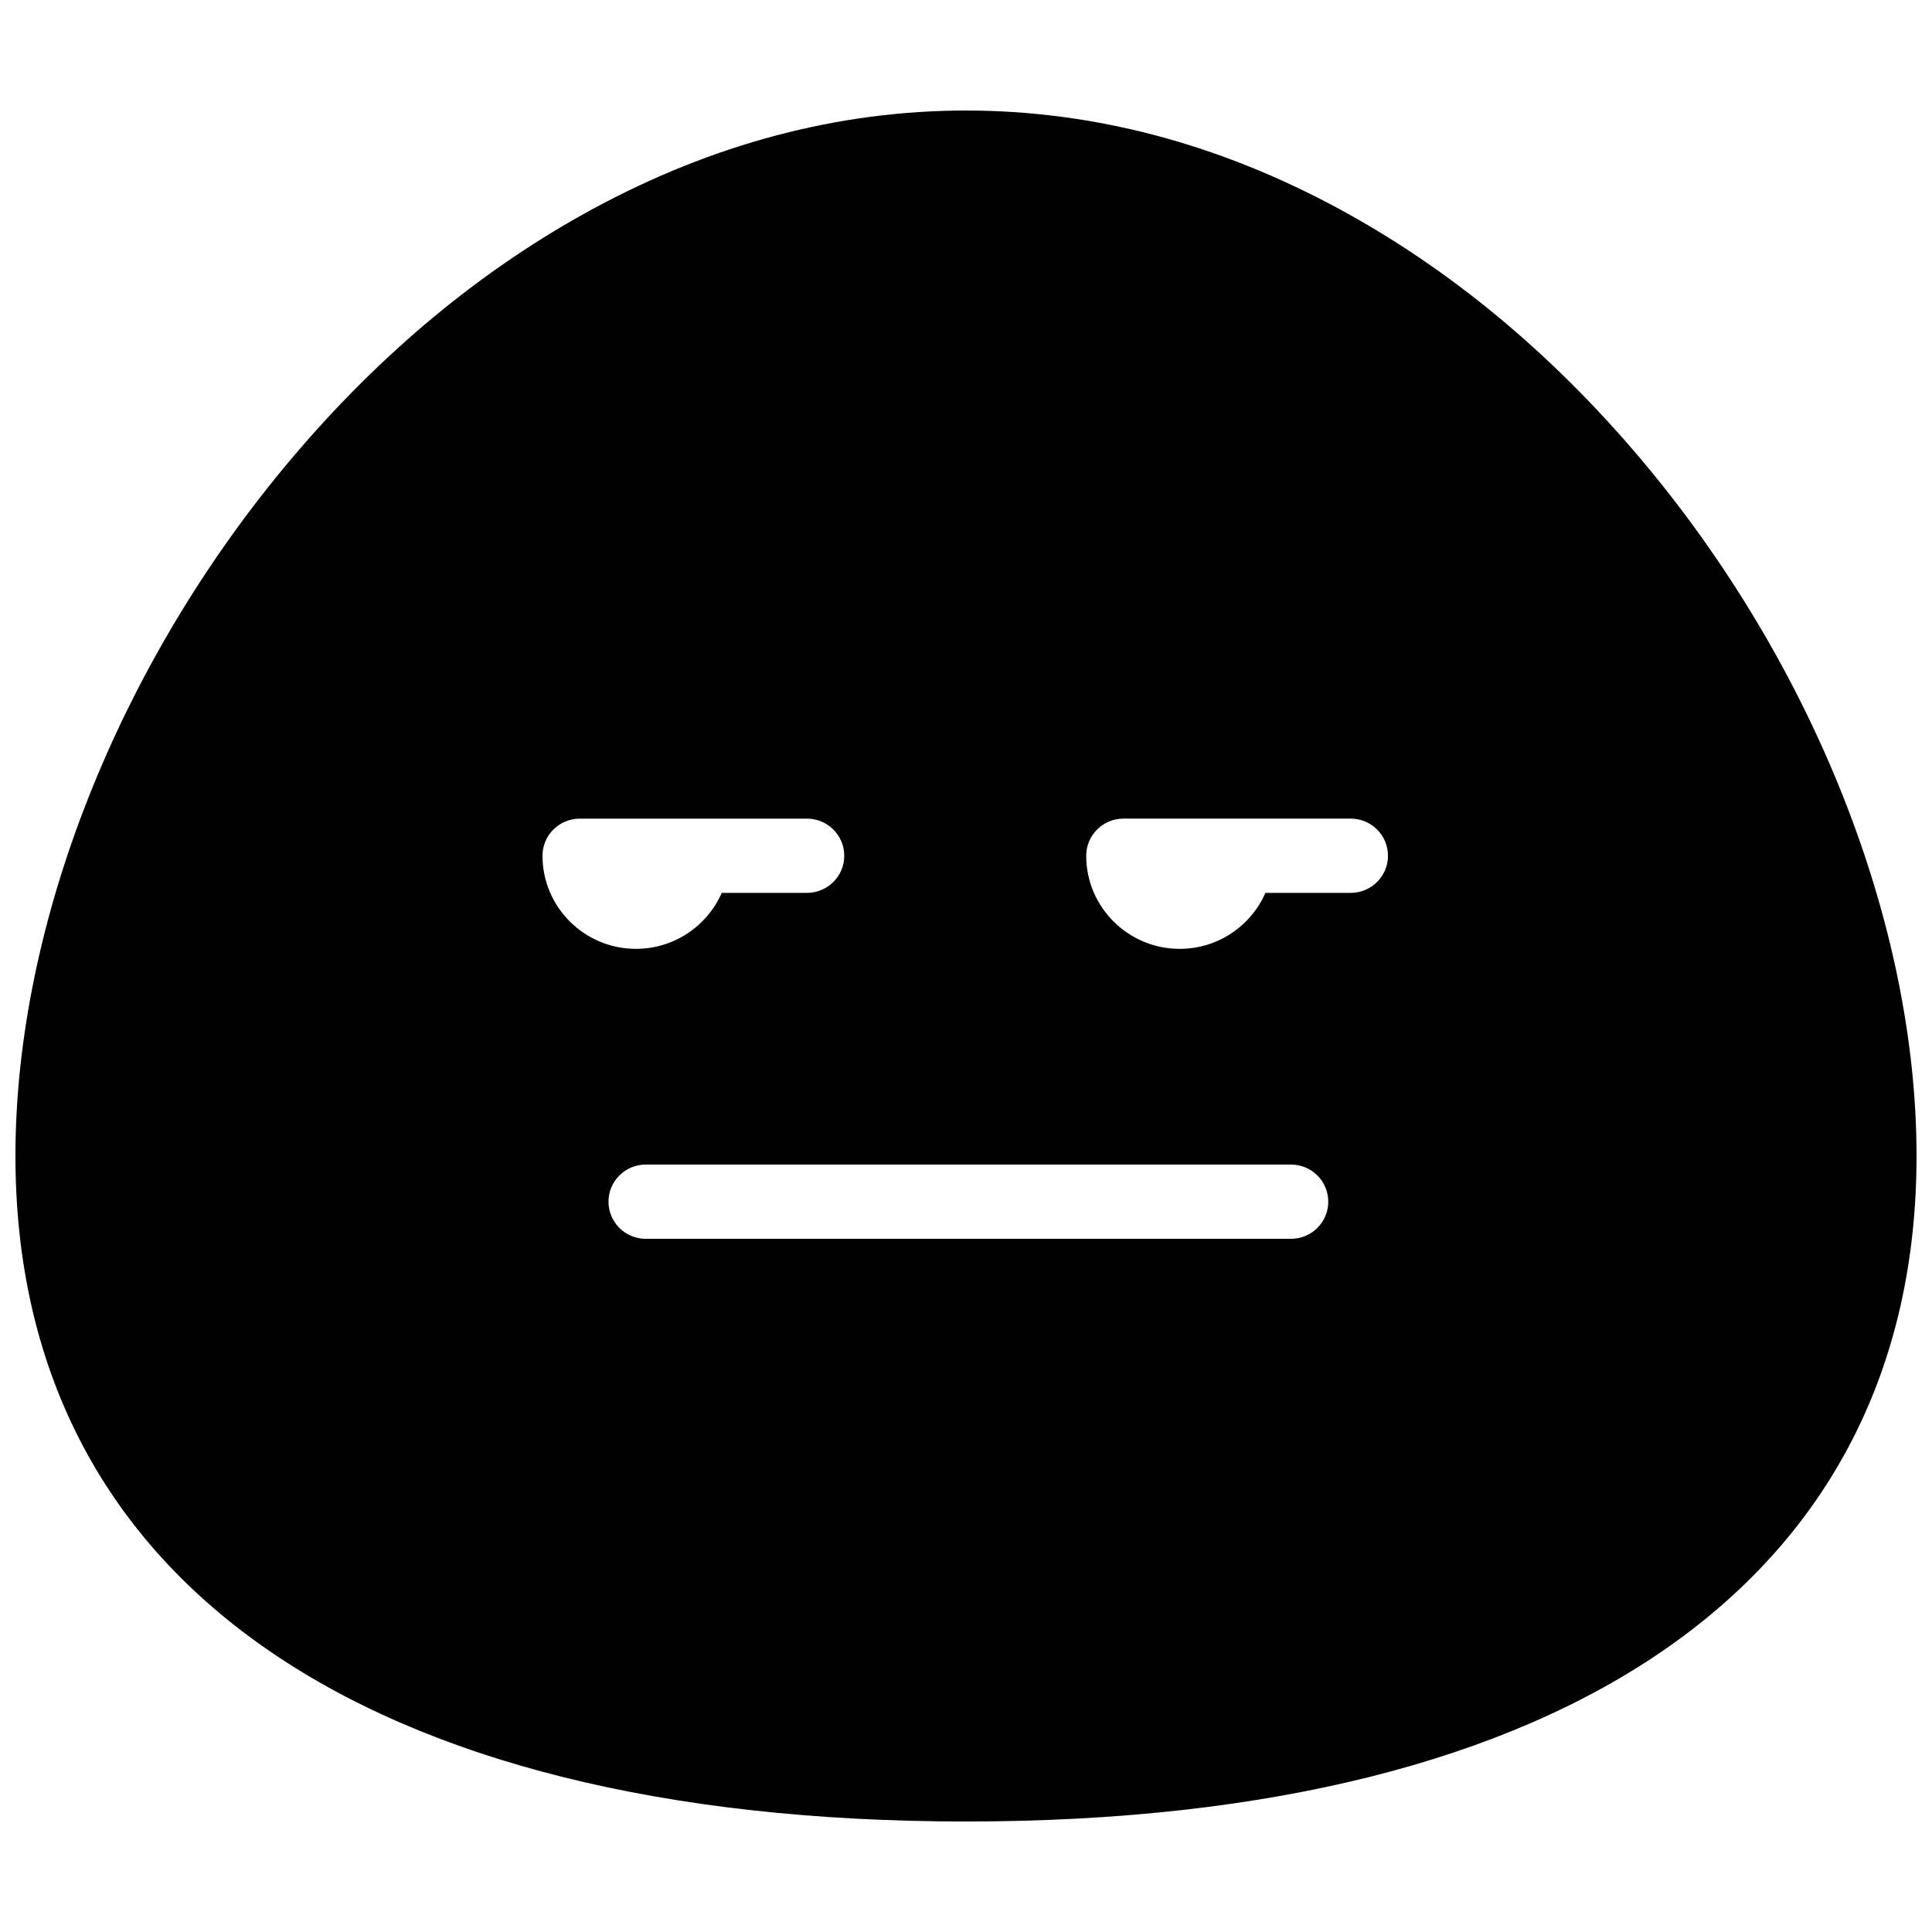 <?xml version="1.0" encoding="UTF-8"?>
<!-- Uploaded to: SVG Repo, www.svgrepo.com, Generator: SVG Repo Mixer Tools -->
<svg width="800px" height="800px" version="1.1" viewBox="144 144 512 512" xmlns="http://www.w3.org/2000/svg">
 <defs>
  <clipPath id="a">
   <path d="m148.09 173h503.81v454h-503.81z"/>
  </clipPath>
 </defs>
 <g clip-path="url(#a)">
  <path d="m501.95 380.62h-22.598c-3.824 8.723-12.566 14.836-22.719 14.836-13.66 0-24.777-11.066-24.777-24.672 0-5.434 4.422-9.84 9.879-9.84h60.215c5.457 0 9.879 4.406 9.879 9.84 0 5.43-4.422 9.836-9.879 9.836m-15.824 91.676h-170.99c-5.457 0-9.879-4.402-9.879-9.836 0-5.434 4.422-9.84 9.879-9.84h170.99c5.457 0 9.879 4.406 9.879 9.84 0 5.434-4.422 9.836-9.879 9.836m-198.36-101.51c0-5.434 4.422-9.84 9.879-9.84h60.211c5.457 0 9.879 4.406 9.879 9.84 0 5.43-4.422 9.836-9.879 9.836h-22.594c-3.824 8.723-12.566 14.836-22.719 14.836-13.66 0-24.777-11.066-24.777-24.672m290.93-105.3c-23.645-27.98-50.48-50.215-79.766-66.09-31.961-17.324-65.246-26.105-98.93-26.105-33.688 0-66.973 8.781-98.934 26.105-29.285 15.875-56.121 38.109-79.766 66.09-45.84 54.25-73.207 123.36-73.207 184.86 0 112.09 91.816 176.37 251.91 176.37 160.09 0 251.9-64.281 251.9-176.37 0-61.504-27.367-130.61-73.207-184.86" fill-rule="evenodd"/>
 </g>
</svg>